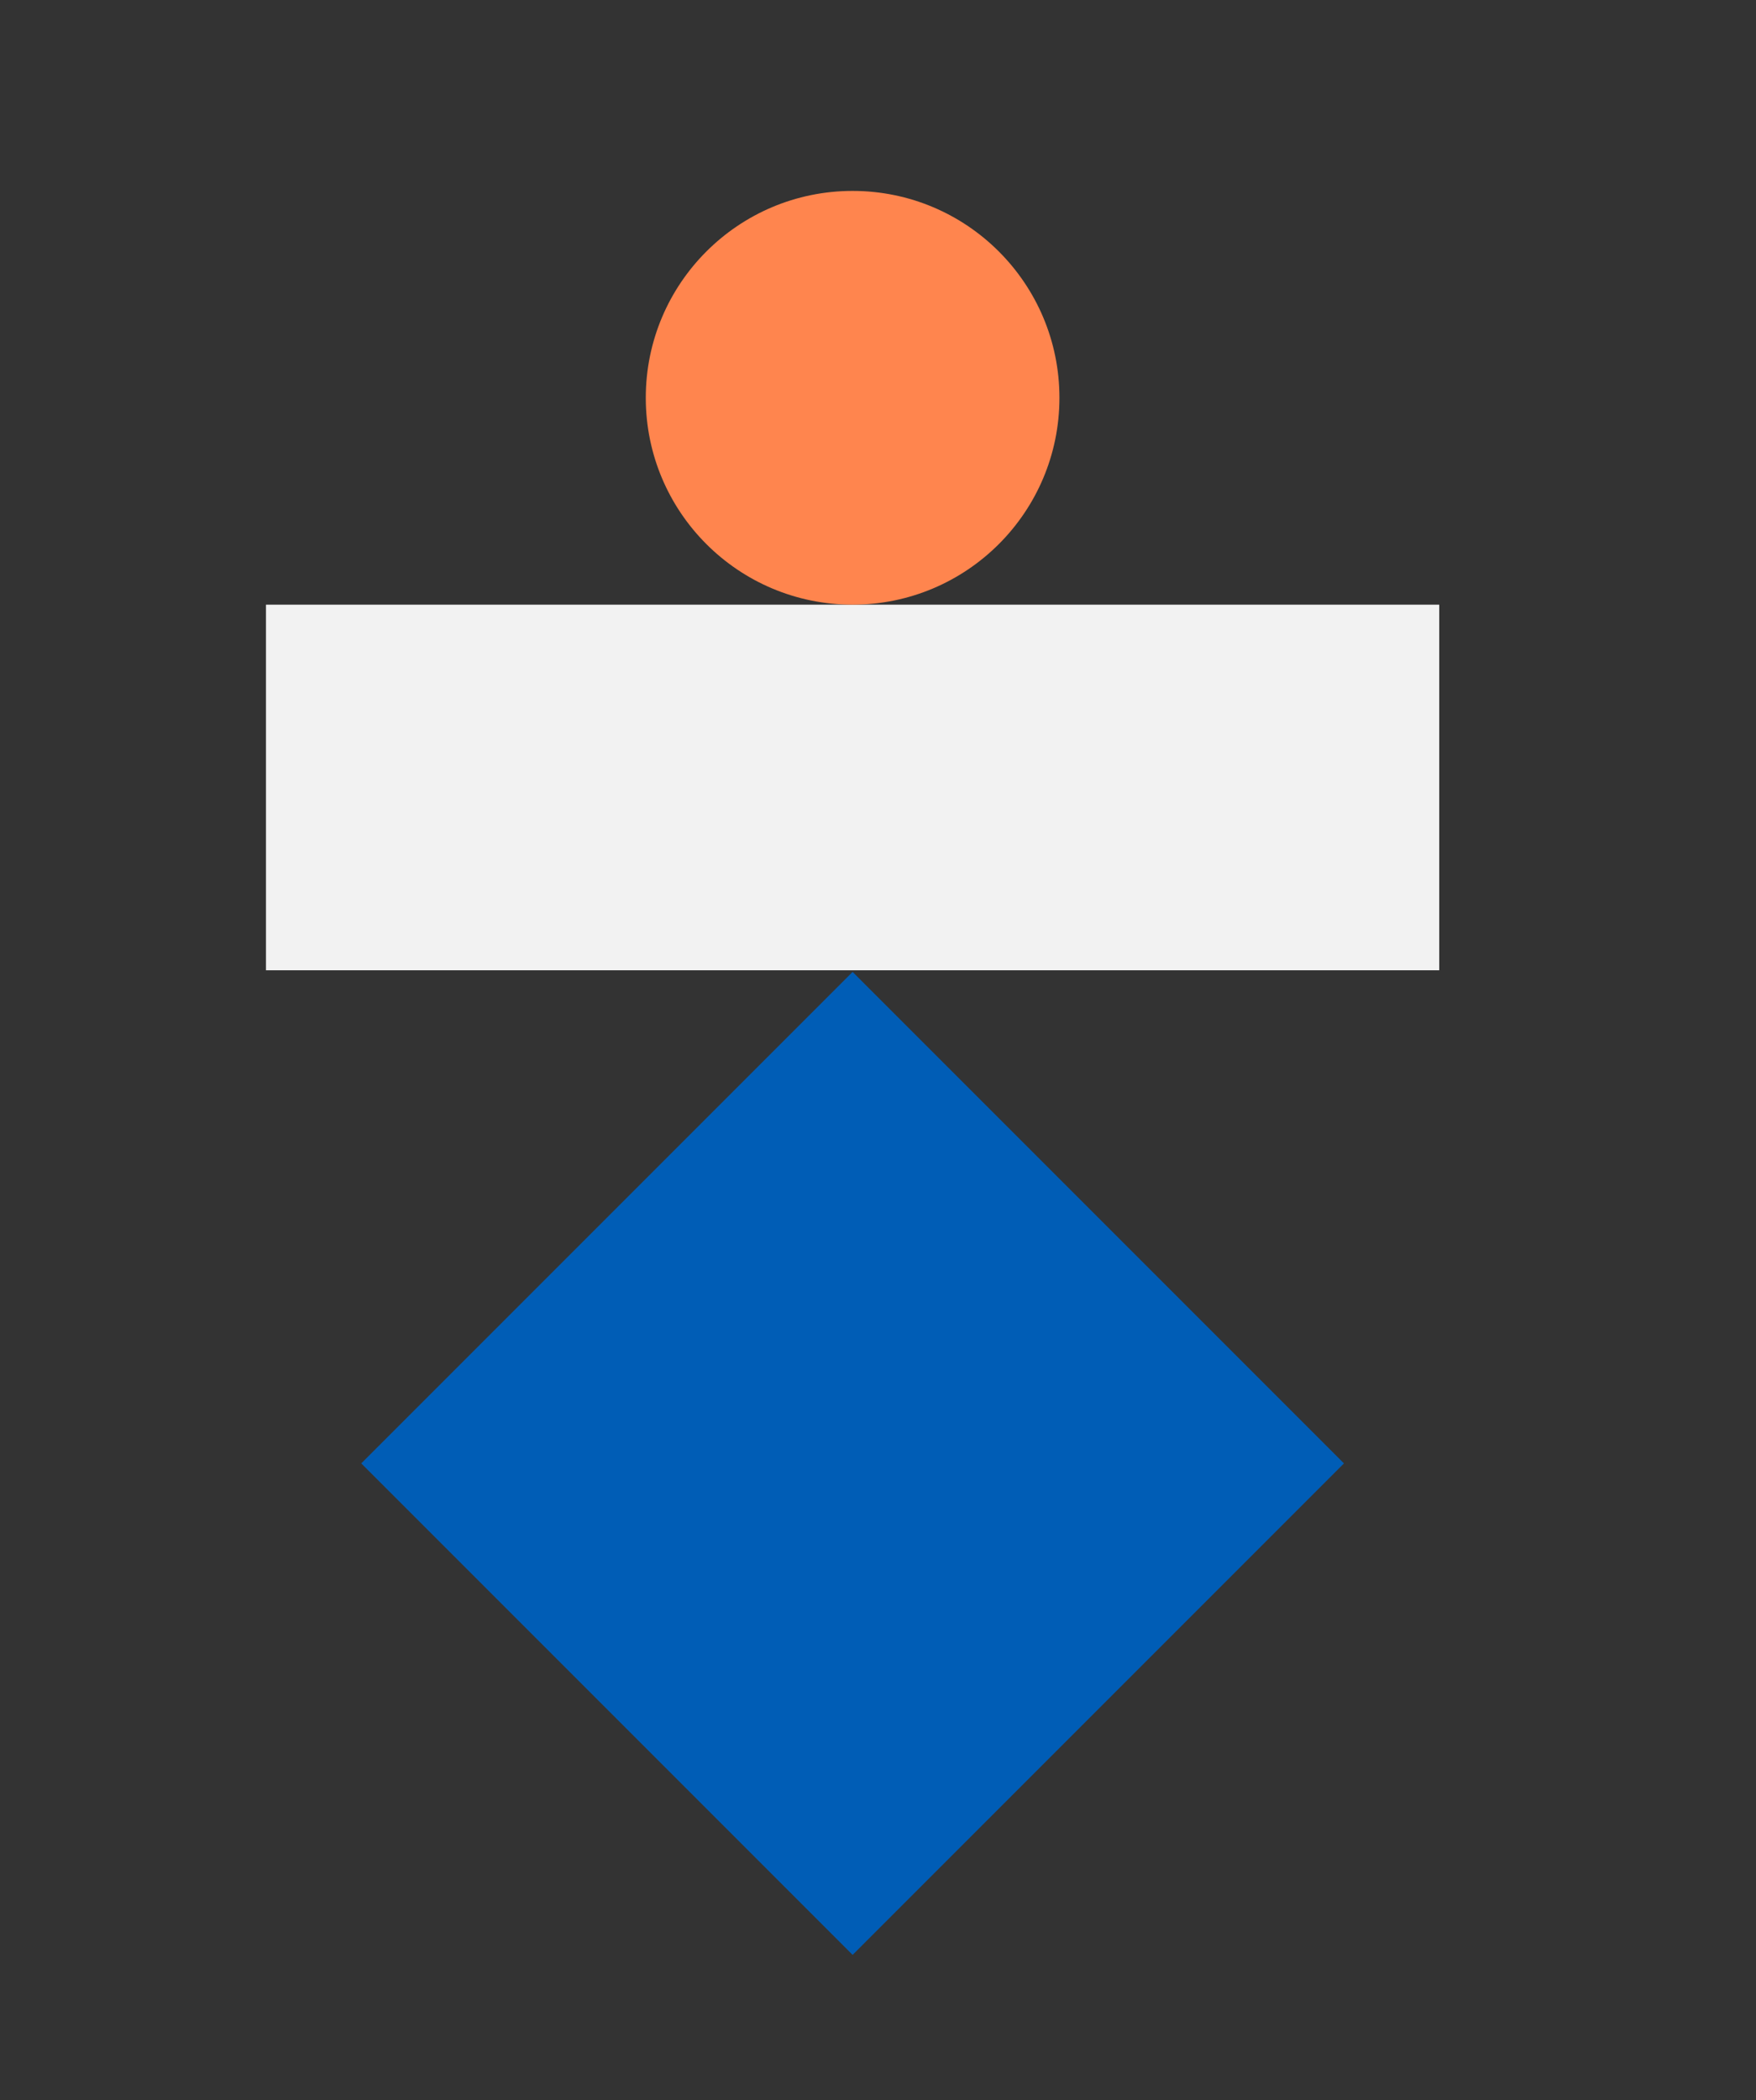 <?xml version="1.0" encoding="UTF-8"?> <svg xmlns="http://www.w3.org/2000/svg" xmlns:xlink="http://www.w3.org/1999/xlink" id="el8yokagu2q91" viewBox="-70 -50 460 550" shape-rendering="geometricPrecision" text-rendering="geometricPrecision"><rect x="-70" y="-50" width="460" height="550" fill="#333333" stroke="none"/><style><![CDATA[#el8yokagu2q94_tr {animation: el8yokagu2q94_tr__tr 6000ms linear infinite normal forwards}@keyframes el8yokagu2q94_tr__tr { 0% {transform: translate(153.347px,156.235px) rotate(0deg)} 25% {transform: translate(153.347px,156.235px) rotate(-11deg)} 50% {transform: translate(153.347px,156.235px) rotate(0deg)} 75% {transform: translate(153.347px,156.235px) rotate(11deg)} 100% {transform: translate(153.347px,156.235px) rotate(0deg)} }#el8yokagu2q95_to {animation: el8yokagu2q95_to__to 6000ms linear infinite normal forwards}@keyframes el8yokagu2q95_to__to { 0% {transform: translate(153.347px,54.18px);animation-timing-function: cubic-bezier(0.42,0,1,1)} 5% {transform: translate(119.514px,55.372px);animation-timing-function: cubic-bezier(0.42,0,1,1)} 8.333% {transform: translate(96.958px,57.833px);animation-timing-function: cubic-bezier(0.42,0,1,1)} 11.667% {transform: translate(74.403px,60.694px);animation-timing-function: cubic-bezier(0.42,0,1,1)} 13.333% {transform: translate(63.125px,62.768px);animation-timing-function: cubic-bezier(0.42,0,1,1)} 15% {transform: translate(51.847px,64.966px);animation-timing-function: cubic-bezier(0.42,0,1,1)} 16.667% {transform: translate(40.569px,68.387px);animation-timing-function: cubic-bezier(0.42,0,1,1)} 18.333% {transform: translate(29.291px,70.908px);animation-timing-function: cubic-bezier(0.42,0,1,1)} 20% {transform: translate(18.013px,74.61px);animation-timing-function: cubic-bezier(0.42,0,1,1)} 21.667% {transform: translate(6.736px,77.396px);animation-timing-function: cubic-bezier(0.42,0,1,1)} 23.333% {transform: translate(-4.542px,81.336px);animation-timing-function: cubic-bezier(0.42,0,1,1)} 25% {transform: translate(-15.82px,85.382px);animation-timing-function: cubic-bezier(0.42,0,1,1)} 26.667% {transform: translate(-4.542px,81.302px);animation-timing-function: cubic-bezier(0.42,0,1,1)} 28.333% {transform: translate(6.736px,77.365px);animation-timing-function: cubic-bezier(0.42,0,1,1)} 30% {transform: translate(18.013px,74.581px);animation-timing-function: cubic-bezier(0.42,0,1,1)} 31.667% {transform: translate(29.291px,70.881px);animation-timing-function: cubic-bezier(0.42,0,1,1)} 33.333% {transform: translate(40.569px,68.363px);animation-timing-function: cubic-bezier(0.42,0,1,1)} 35% {transform: translate(51.847px,65.945px);animation-timing-function: cubic-bezier(0.42,0,1,1)} 36.667% {transform: translate(63.125px,63.637px);animation-timing-function: cubic-bezier(0.42,0,1,1)} 38.333% {transform: translate(74.403px,61.455px);animation-timing-function: cubic-bezier(0.42,0,1,1)} 40% {transform: translate(85.68px,59.416px);animation-timing-function: cubic-bezier(0.42,0,1,1)} 41.667% {transform: translate(96.958px,57.543px);animation-timing-function: cubic-bezier(0.42,0,1,1)} 45% {transform: translate(119.514px,55.198px);animation-timing-function: cubic-bezier(0.42,0,1,1)} 55% {transform: translate(163.623px,55.061px);animation-timing-function: cubic-bezier(0.42,0,1,1)} 56.667% {transform: translate(176.516px,56.505px);animation-timing-function: cubic-bezier(0.42,0,1,1)} 58.333% {transform: translate(189.408px,57.039px);animation-timing-function: cubic-bezier(0.42,0,1,1)} 60% {transform: translate(202.301px,57.773px);animation-timing-function: cubic-bezier(0.42,0,1,1)} 61.667% {transform: translate(215.193px,59.73px);animation-timing-function: cubic-bezier(0.42,0,1,1)} 63.333% {transform: translate(228.086px,61.811px);animation-timing-function: cubic-bezier(0.42,0,1,1)} 65% {transform: translate(240.979px,64.036px);animation-timing-function: cubic-bezier(0.42,0,1,1)} 66.667% {transform: translate(253.871px,66.427px);animation-timing-function: cubic-bezier(0.42,0,1,1)} 68.333% {transform: translate(266.764px,70.018px);animation-timing-function: cubic-bezier(0.42,0,1,1)} 70% {transform: translate(279.656px,72.609px);animation-timing-function: cubic-bezier(0.42,0,1,1)} 75% {transform: translate(318.334px,84.382px)} 78.333% {transform: translate(296.336px,77.355px)} 81.667% {transform: translate(274.338px,70.79px)} 85% {transform: translate(252.339px,64.77px)} 88.333% {transform: translate(230.341px,60.417px)} 91.667% {transform: translate(208.343px,57.635px)} 95% {transform: translate(186.345px,55.253px)} 100% {transform: translate(153.347px,54.18px)} }]]></style><g id="el8yokagu2q92"><g id="el8yokagu2q93"><g id="el8yokagu2q94_tr" transform="translate(153.347,156.235) rotate(0)"><rect id="el8yokagu2q94" width="307.35" height="95.75" rx="0" ry="0" transform="translate(-153.675,-47.875)" fill="rgb(242,242,242)" stroke="none" stroke-width="1"></rect></g><g id="el8yokagu2q95_to" transform="translate(153.347,54.18)"><circle id="el8yokagu2q95" r="54.18" transform="translate(-0,-0)" fill="rgb(255,133,78)" stroke="none" stroke-width="1"></circle></g><rect id="el8yokagu2q96" width="182.06" height="182.06" rx="0" ry="0" transform="matrix(0.707 0.707 -0.707 0.707 153.347 204.536)" fill="rgb(0,93,182)" stroke="none" stroke-width="1"></rect></g></g></svg> 